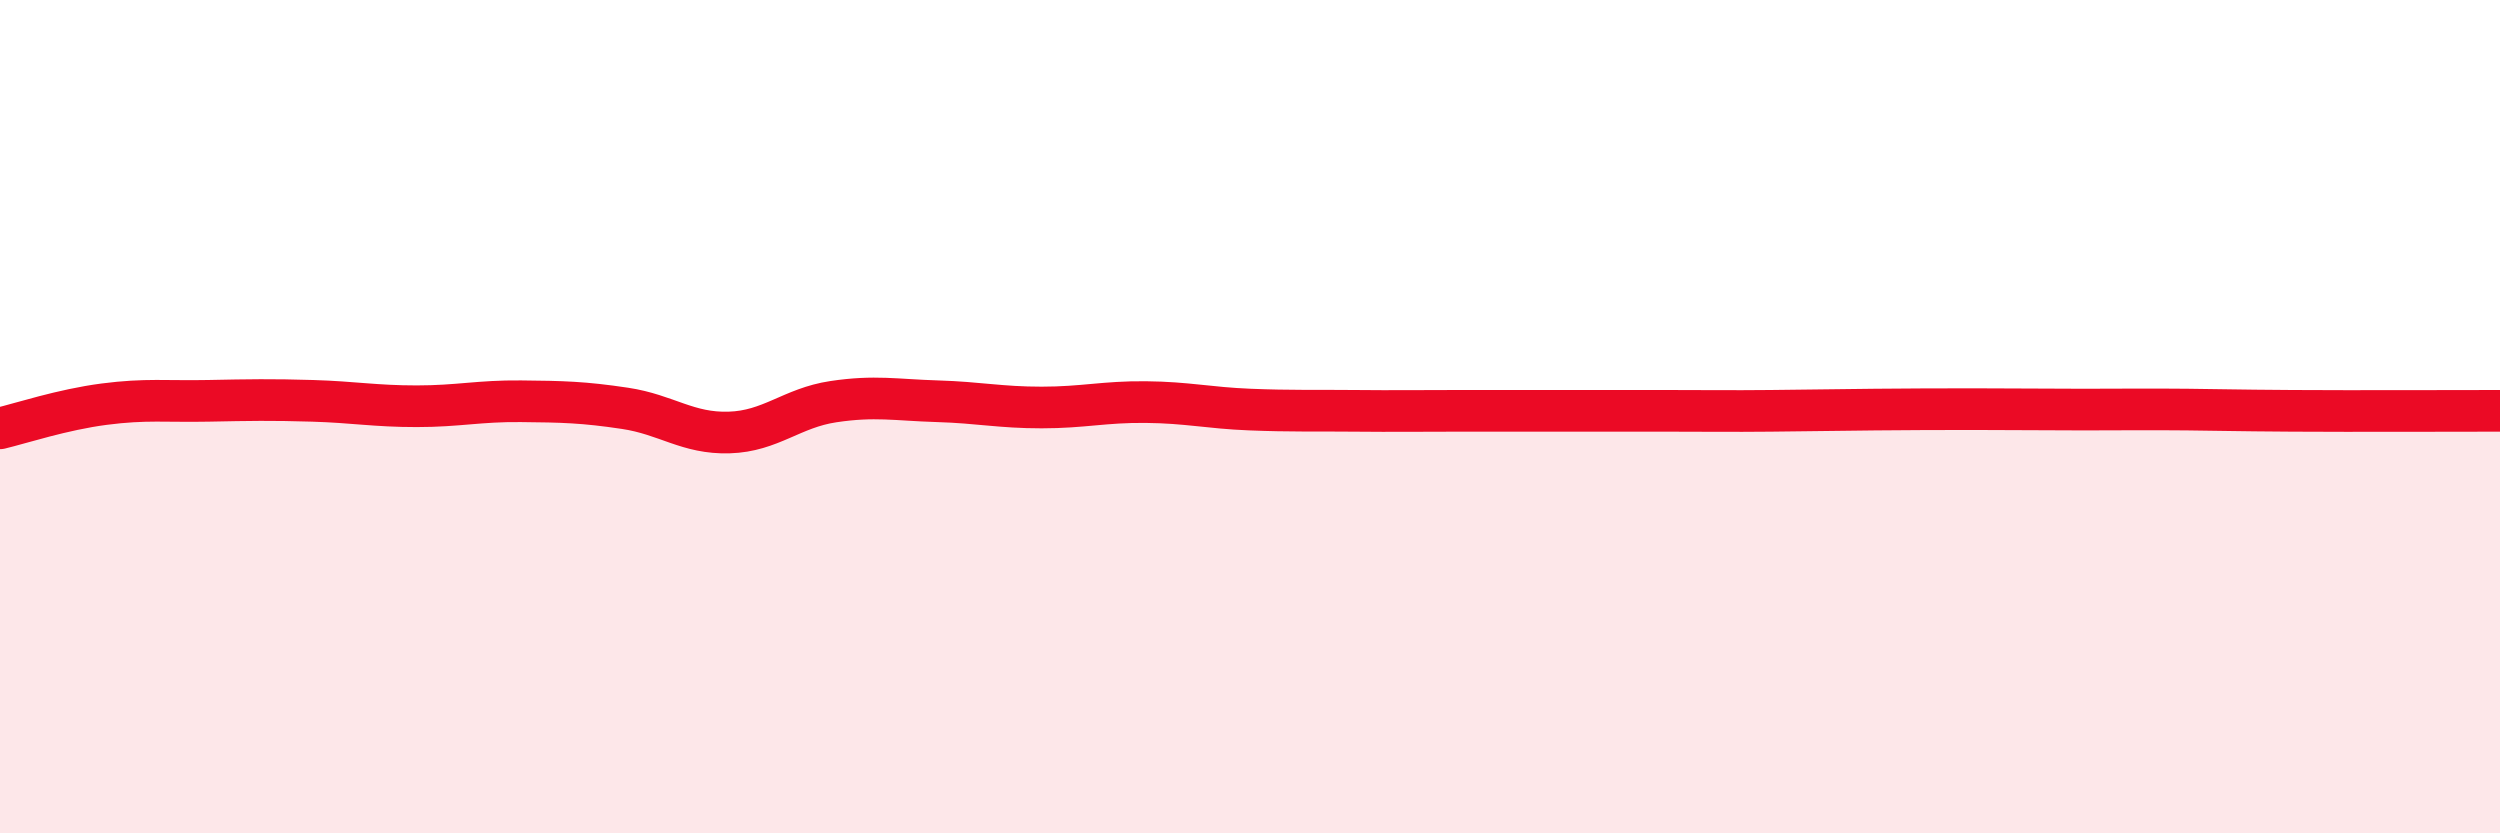 
    <svg width="60" height="20" viewBox="0 0 60 20" xmlns="http://www.w3.org/2000/svg">
      <path
        d="M 0,10.28 C 0.5,10.16 1.5,9.83 2.5,9.7 C 3.5,9.57 4,9.64 5,9.62 C 6,9.6 6.5,9.59 7.5,9.62 C 8.5,9.65 9,9.75 10,9.75 C 11,9.75 11.5,9.62 12.5,9.63 C 13.5,9.64 14,9.65 15,9.8 C 16,9.95 16.5,10.41 17.5,10.38 C 18.5,10.35 19,9.79 20,9.64 C 21,9.49 21.5,9.6 22.5,9.63 C 23.5,9.66 24,9.78 25,9.78 C 26,9.78 26.5,9.64 27.5,9.65 C 28.5,9.66 29,9.79 30,9.83 C 31,9.87 31.5,9.85 32.5,9.86 C 33.5,9.87 34,9.86 35,9.86 C 36,9.86 36.5,9.86 37.5,9.86 C 38.5,9.86 39,9.86 40,9.86 C 41,9.86 41.5,9.87 42.5,9.86 C 43.5,9.85 44,9.84 45,9.83 C 46,9.82 46.5,9.82 47.5,9.82 C 48.5,9.82 49,9.83 50,9.83 C 51,9.83 51.5,9.82 52.5,9.83 C 53.5,9.84 53.5,9.85 55,9.86 C 56.5,9.87 59,9.86 60,9.86L60 20L0 20Z"
        fill="#EB0A25"
        opacity="0.1"
        stroke-linecap="round"
        stroke-linejoin="round"
      />
      <path
        d="M 0,10.28 C 0.5,10.16 1.5,9.83 2.5,9.7 C 3.5,9.57 4,9.64 5,9.62 C 6,9.6 6.5,9.59 7.5,9.62 C 8.5,9.65 9,9.75 10,9.75 C 11,9.75 11.5,9.62 12.5,9.63 C 13.5,9.64 14,9.65 15,9.8 C 16,9.95 16.5,10.41 17.5,10.38 C 18.5,10.35 19,9.79 20,9.64 C 21,9.49 21.5,9.6 22.5,9.63 C 23.5,9.66 24,9.78 25,9.78 C 26,9.78 26.5,9.64 27.5,9.65 C 28.5,9.66 29,9.79 30,9.83 C 31,9.87 31.5,9.85 32.5,9.86 C 33.5,9.87 34,9.86 35,9.86 C 36,9.86 36.5,9.86 37.5,9.86 C 38.5,9.86 39,9.86 40,9.86 C 41,9.86 41.5,9.87 42.5,9.86 C 43.5,9.85 44,9.84 45,9.83 C 46,9.82 46.5,9.82 47.5,9.82 C 48.5,9.82 49,9.83 50,9.83 C 51,9.83 51.5,9.82 52.5,9.83 C 53.5,9.84 53.5,9.85 55,9.86 C 56.5,9.87 59,9.86 60,9.86"
        stroke="#EB0A25"
        stroke-width="1"
        fill="none"
        stroke-linecap="round"
        stroke-linejoin="round"
      />
    </svg>
  